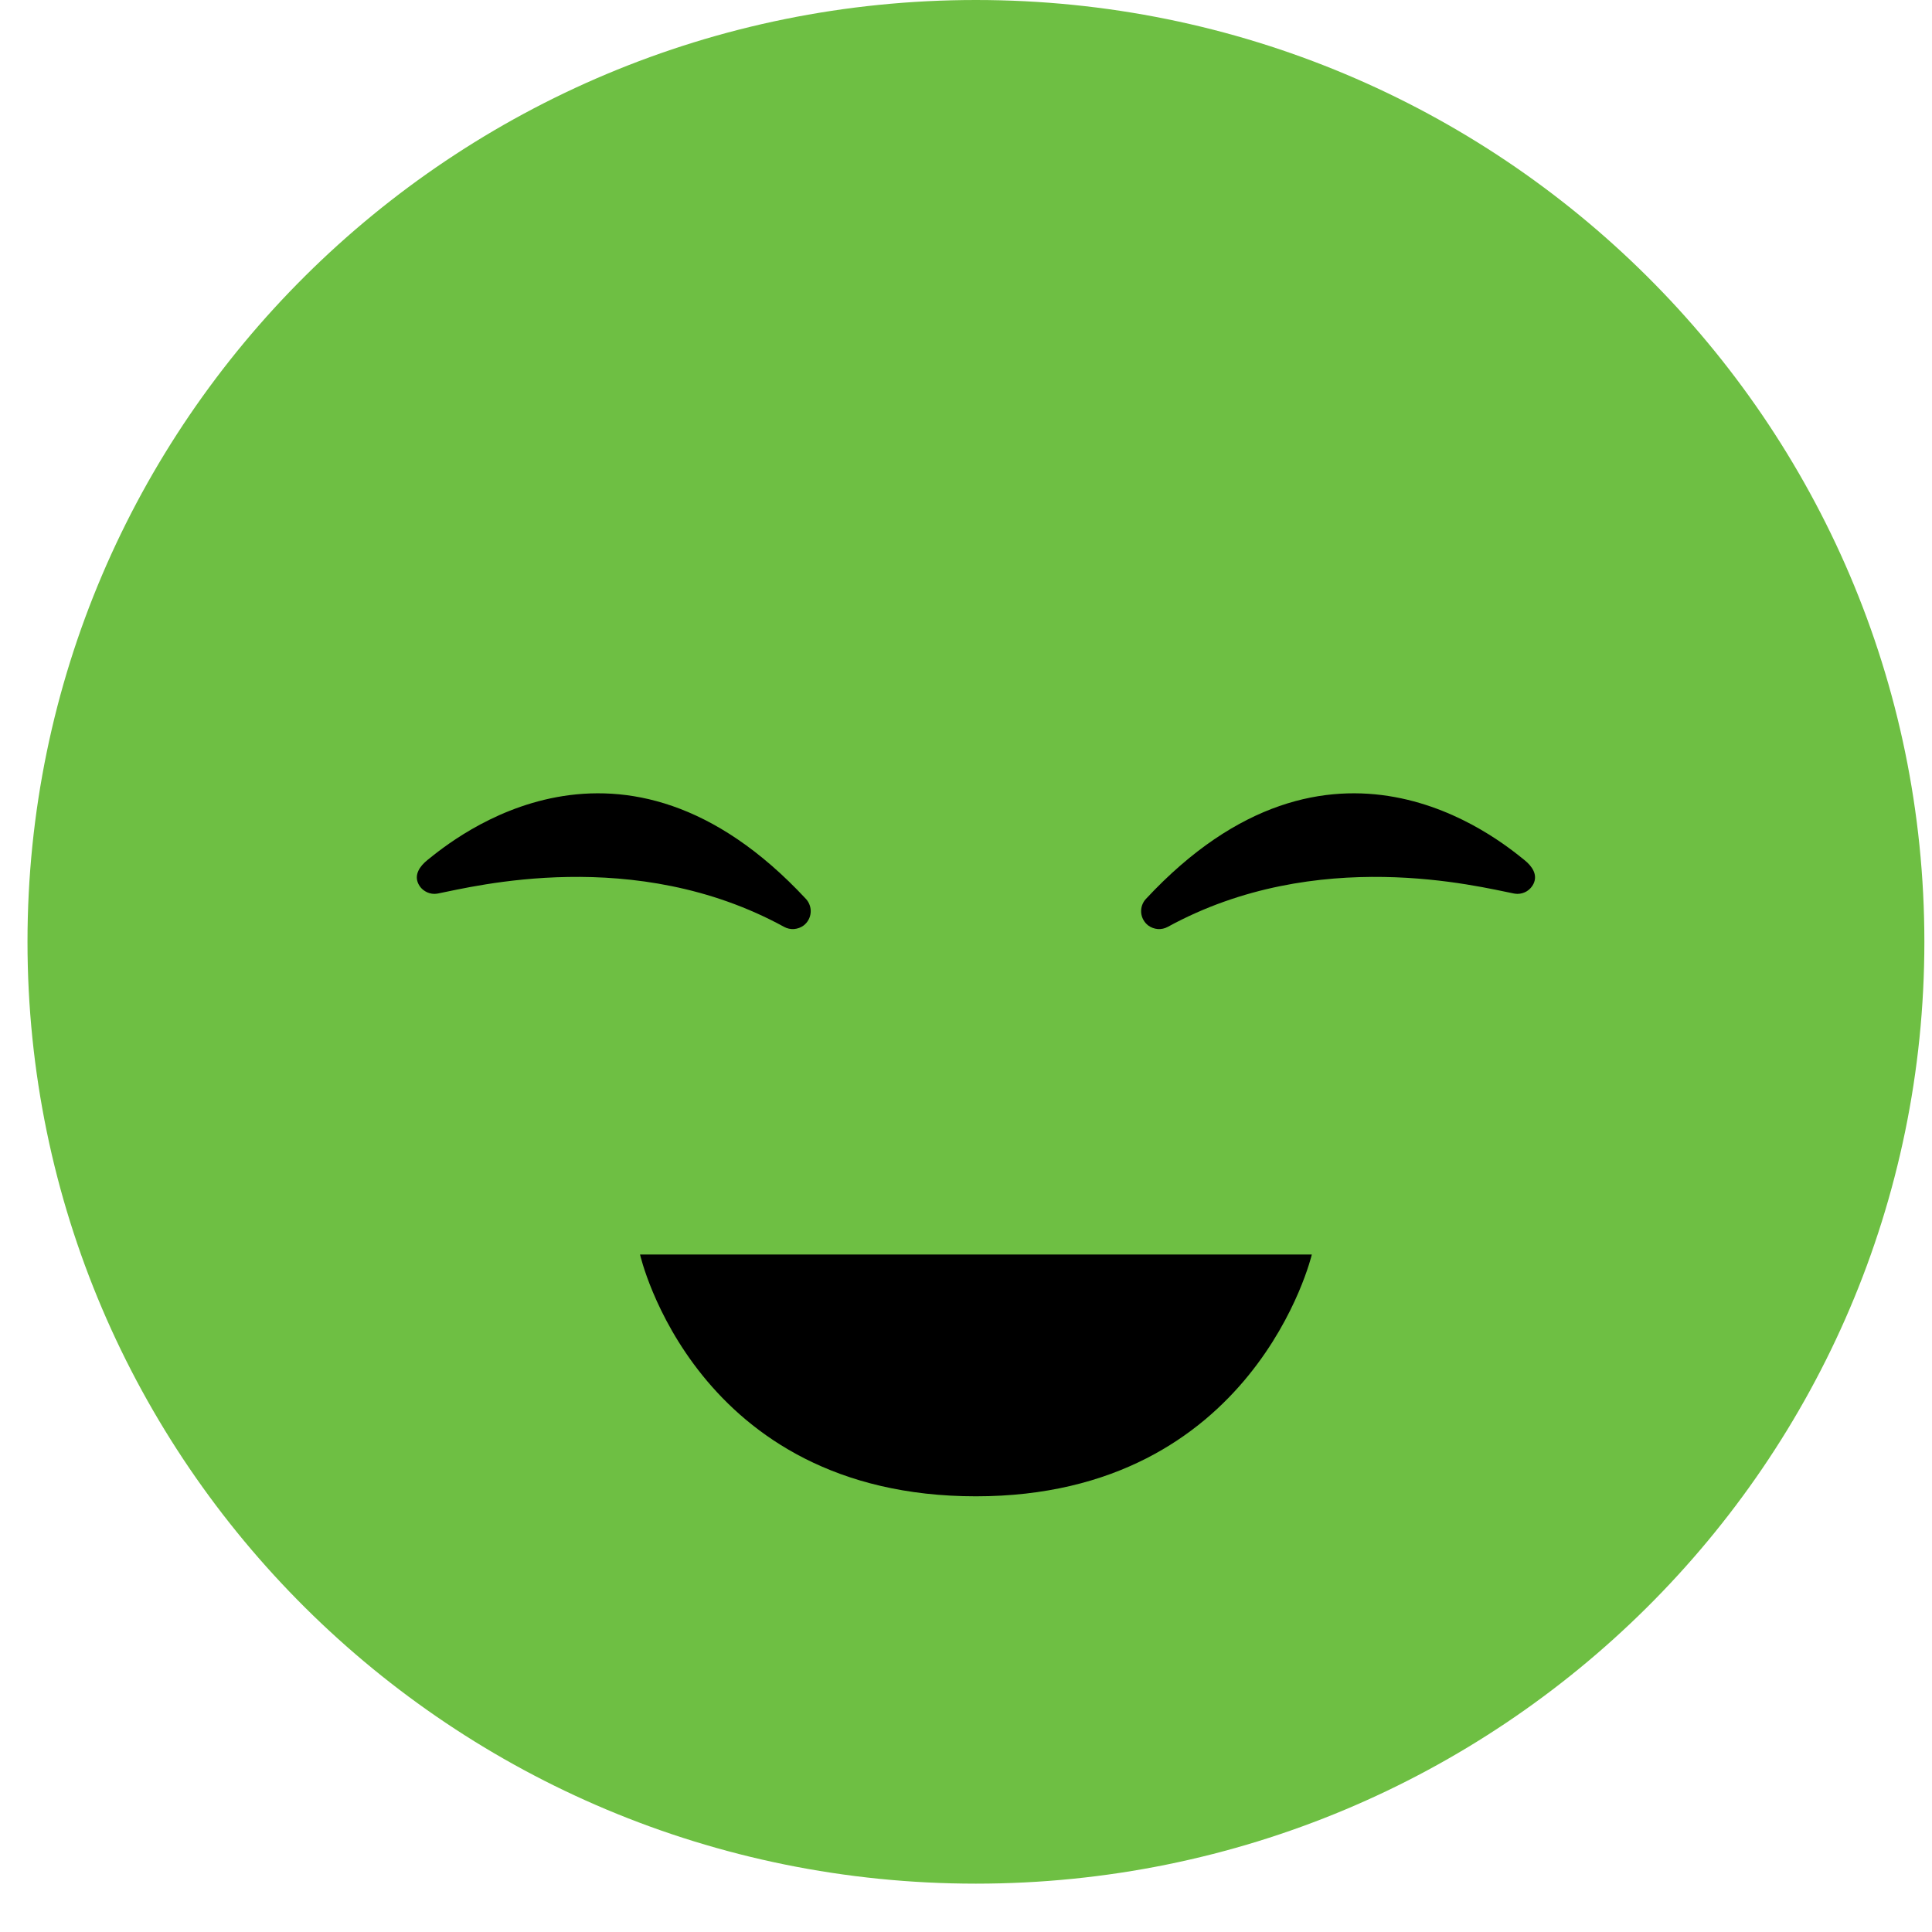 <svg width="39" height="39" viewBox="0 0 39 39" fill="none" xmlns="http://www.w3.org/2000/svg">
<path d="M19.7 38.024C30.274 38.024 38.846 29.512 38.846 19.012C38.846 8.512 30.274 0 19.7 0C9.127 0 0.555 8.512 0.555 19.012C0.555 29.512 9.127 38.024 19.7 38.024Z" fill="#6EBF43"/>
<path d="M16.224 18.681C16.168 18.723 16.1 18.748 16.03 18.754C15.96 18.759 15.889 18.744 15.828 18.71C12.809 17.058 9.547 17.9 8.839 18.037C8.816 18.041 8.793 18.043 8.77 18.044C8.702 18.044 8.636 18.025 8.579 17.989C8.521 17.954 8.475 17.903 8.446 17.843C8.356 17.658 8.471 17.487 8.632 17.358C9.151 16.942 12.533 14.13 16.27 18.147C16.304 18.184 16.33 18.228 16.346 18.276C16.362 18.323 16.369 18.374 16.364 18.424C16.36 18.474 16.345 18.523 16.321 18.567C16.297 18.611 16.264 18.65 16.224 18.681Z" fill="black"/>
<path d="M23.177 18.681C23.233 18.723 23.3 18.748 23.371 18.754C23.441 18.759 23.511 18.744 23.573 18.71C26.591 17.058 29.854 17.9 30.562 18.037C30.584 18.041 30.608 18.043 30.631 18.044C30.698 18.044 30.765 18.025 30.822 17.99C30.879 17.954 30.925 17.903 30.955 17.843C31.045 17.658 30.931 17.487 30.769 17.358C30.25 16.942 26.868 14.13 23.131 18.147C23.096 18.184 23.071 18.228 23.054 18.276C23.038 18.323 23.032 18.374 23.036 18.424C23.041 18.474 23.055 18.523 23.08 18.567C23.104 18.611 23.137 18.65 23.177 18.681Z" fill="black"/>
<path d="M12.92 25.324C12.92 25.324 14.021 30.205 19.7 30.205C25.331 30.205 26.481 25.324 26.481 25.324H12.92Z" fill="black"/>
</svg>
